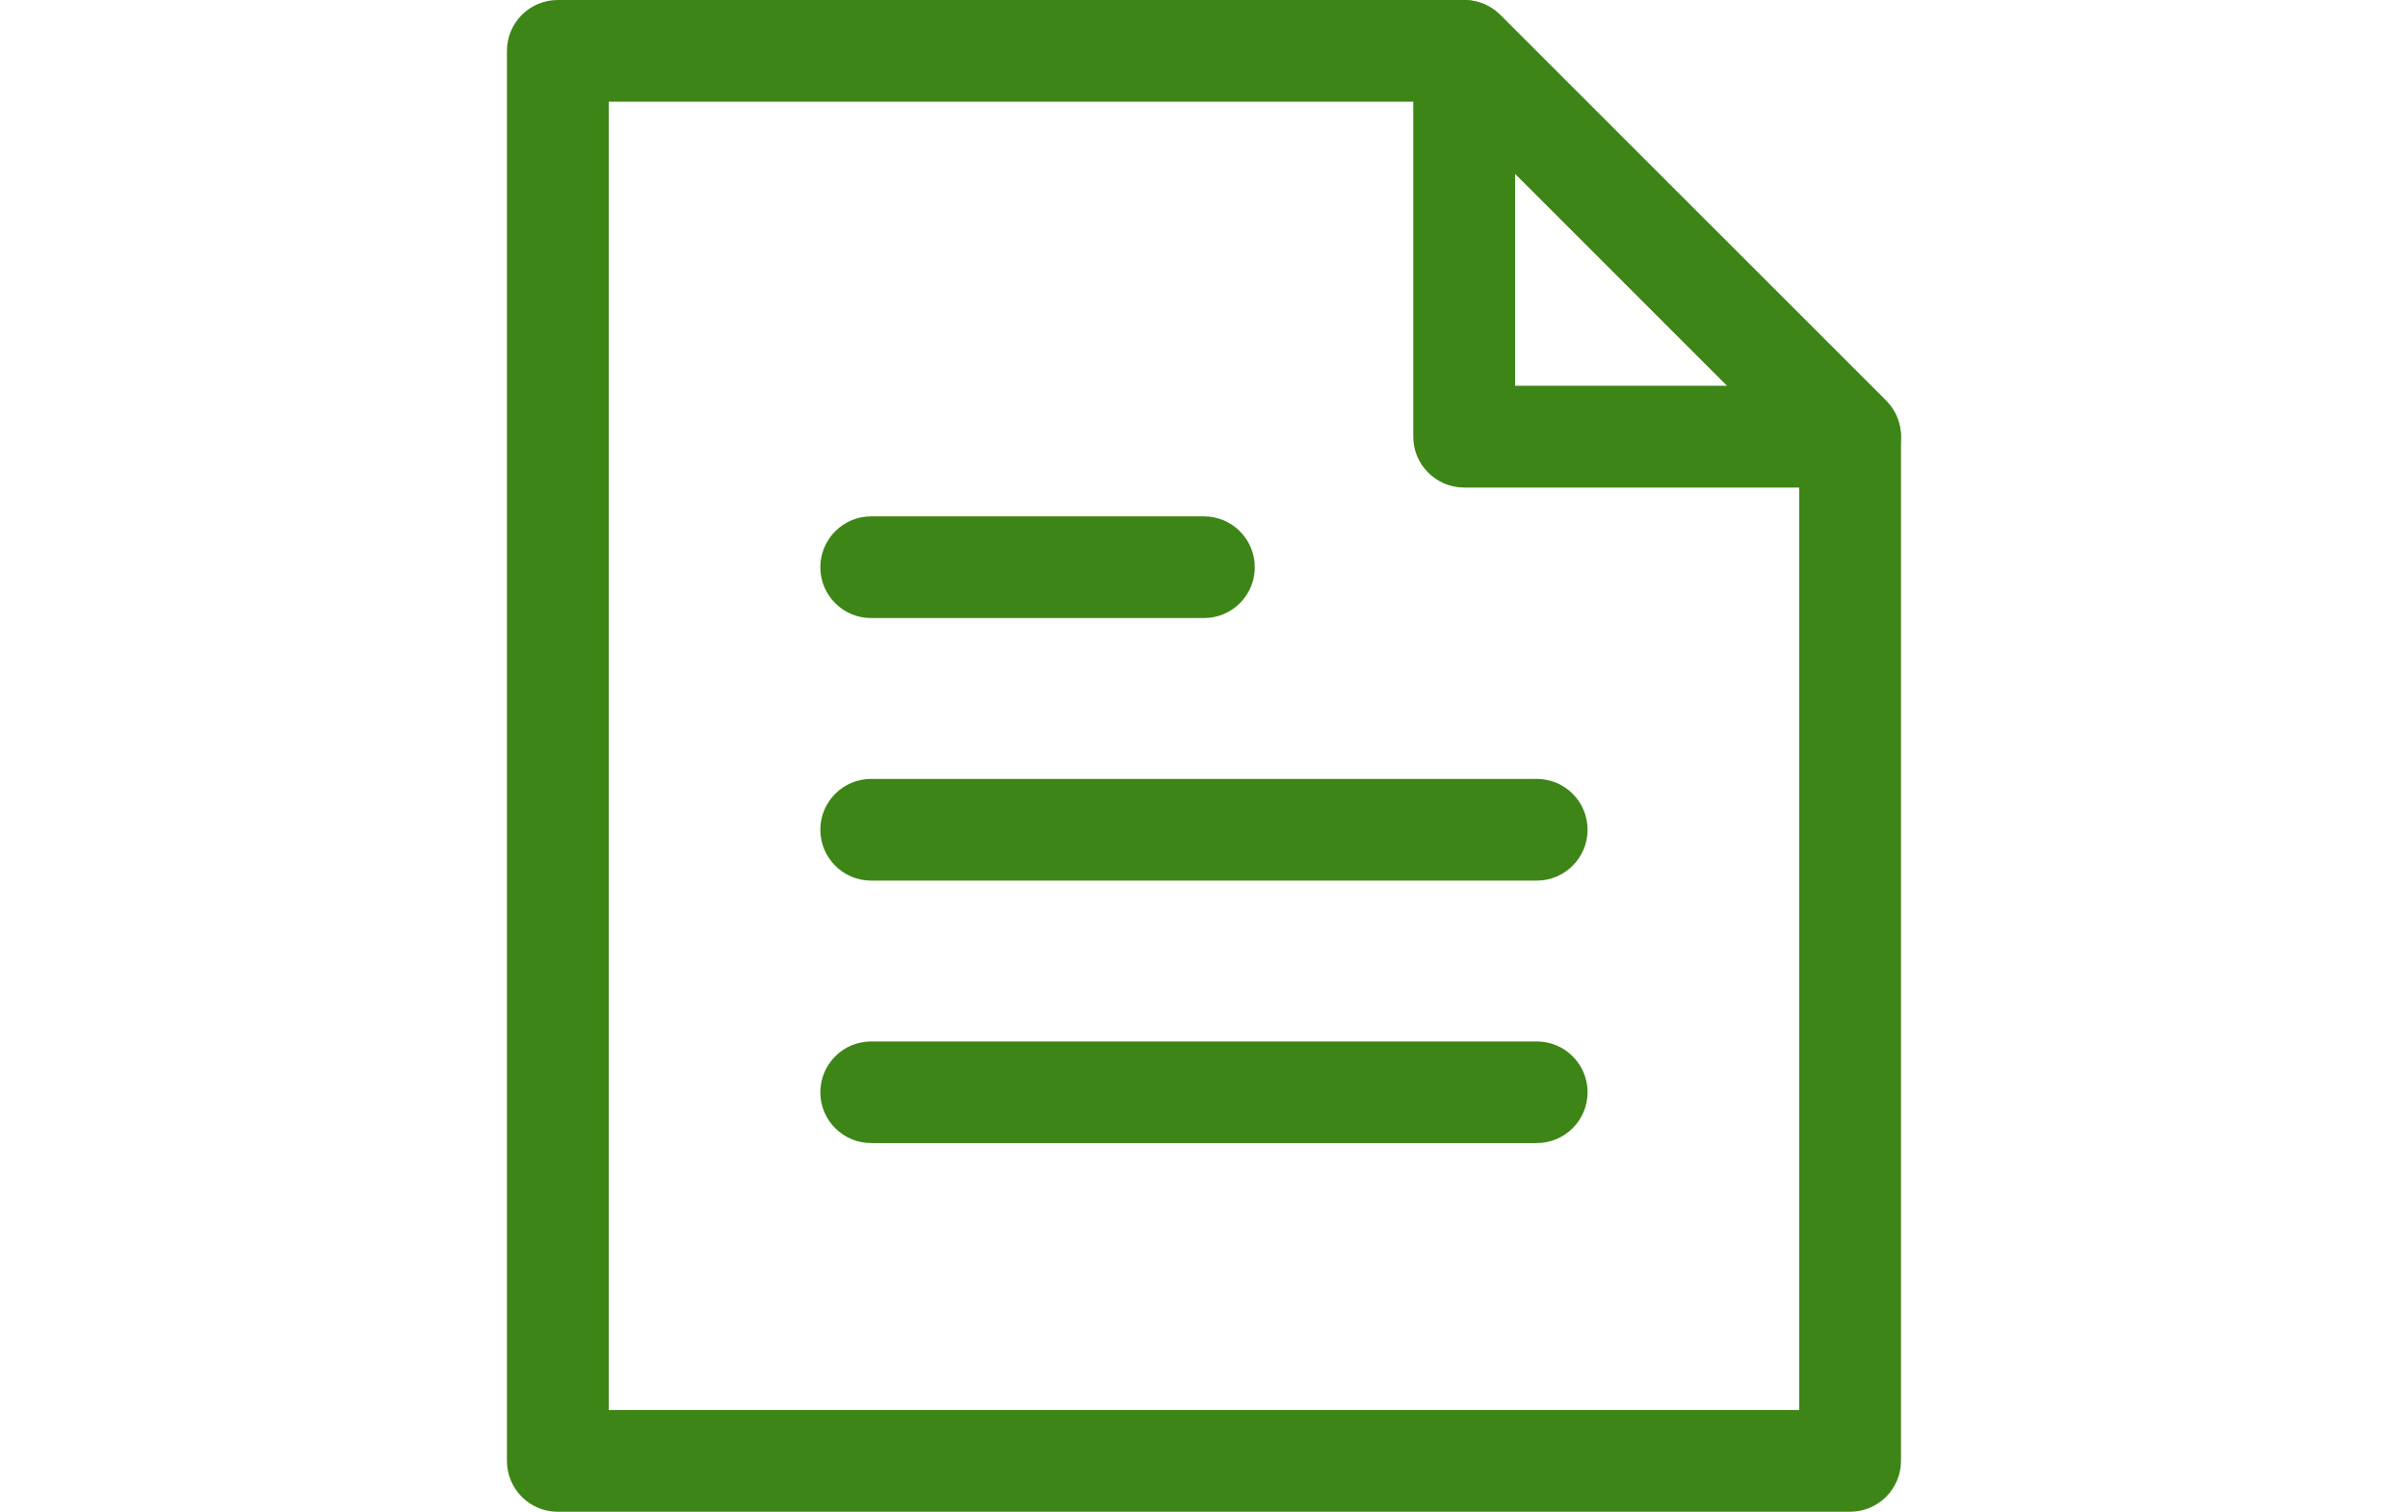 <?xml version="1.0" encoding="utf-8"?>
<!-- Generator: Adobe Illustrator 16.0.0, SVG Export Plug-In . SVG Version: 6.00 Build 0)  -->
<!DOCTYPE svg PUBLIC "-//W3C//DTD SVG 1.1//EN" "http://www.w3.org/Graphics/SVG/1.1/DTD/svg11.dtd">
<svg version="1.1" id="Layer_1" xmlns="http://www.w3.org/2000/svg" xmlns:xlink="http://www.w3.org/1999/xlink" x="0px" y="0px"
	 width="28.667px" height="18px" viewBox="235.667 241 28.667 18" enable-background="new 235.667 241 28.667 18"
	 xml:space="preserve">
<g>
	<g>
		<g>
			<g>
				<g>
					<path fill="#3E8518" d="M257.691,259h-15.384c-0.334,0-0.605-0.271-0.605-0.605v-16.789c0-0.335,0.271-0.606,0.605-0.606
						h10.791c0.16,0,0.314,0.064,0.428,0.177l4.594,4.593c0.113,0.114,0.178,0.268,0.178,0.429v12.195
						C258.298,258.729,258.026,259,257.691,259z M242.914,257.788h14.172V246.45l-4.238-4.239h-9.934V257.788z"/>
				</g>
				<g>
					<path fill="#3E8518" d="M257.691,246.805h-4.593c-0.335,0-0.606-0.271-0.606-0.605v-4.593c0-0.245,0.147-0.466,0.374-0.56
						c0.228-0.094,0.487-0.042,0.66,0.131l4.594,4.593c0.173,0.173,0.225,0.434,0.131,0.66
						C258.157,246.657,257.937,246.805,257.691,246.805z M253.704,245.593h2.525l-2.525-2.525V245.593z"/>
				</g>
			</g>
		</g>
	</g>
	<g>
		<path fill="#3E8518" d="M253.962,254.61h-7.924c-0.335,0-0.605-0.271-0.605-0.605s0.271-0.605,0.605-0.605h7.924
			c0.334,0,0.605,0.271,0.605,0.605S254.296,254.61,253.962,254.61z"/>
	</g>
	<g>
		<path fill="#3E8518" d="M253.962,251.485h-7.924c-0.335,0-0.605-0.271-0.605-0.606c0-0.334,0.271-0.605,0.605-0.605h7.924
			c0.334,0,0.605,0.271,0.605,0.605C254.567,251.214,254.296,251.485,253.962,251.485z"/>
	</g>
	<g>
		<path fill="#3E8518" d="M250,248.359h-3.962c-0.335,0-0.605-0.271-0.605-0.605s0.271-0.606,0.605-0.606H250
			c0.334,0,0.605,0.271,0.605,0.606S250.334,248.359,250,248.359z"/>
	</g>
</g>
</svg>
